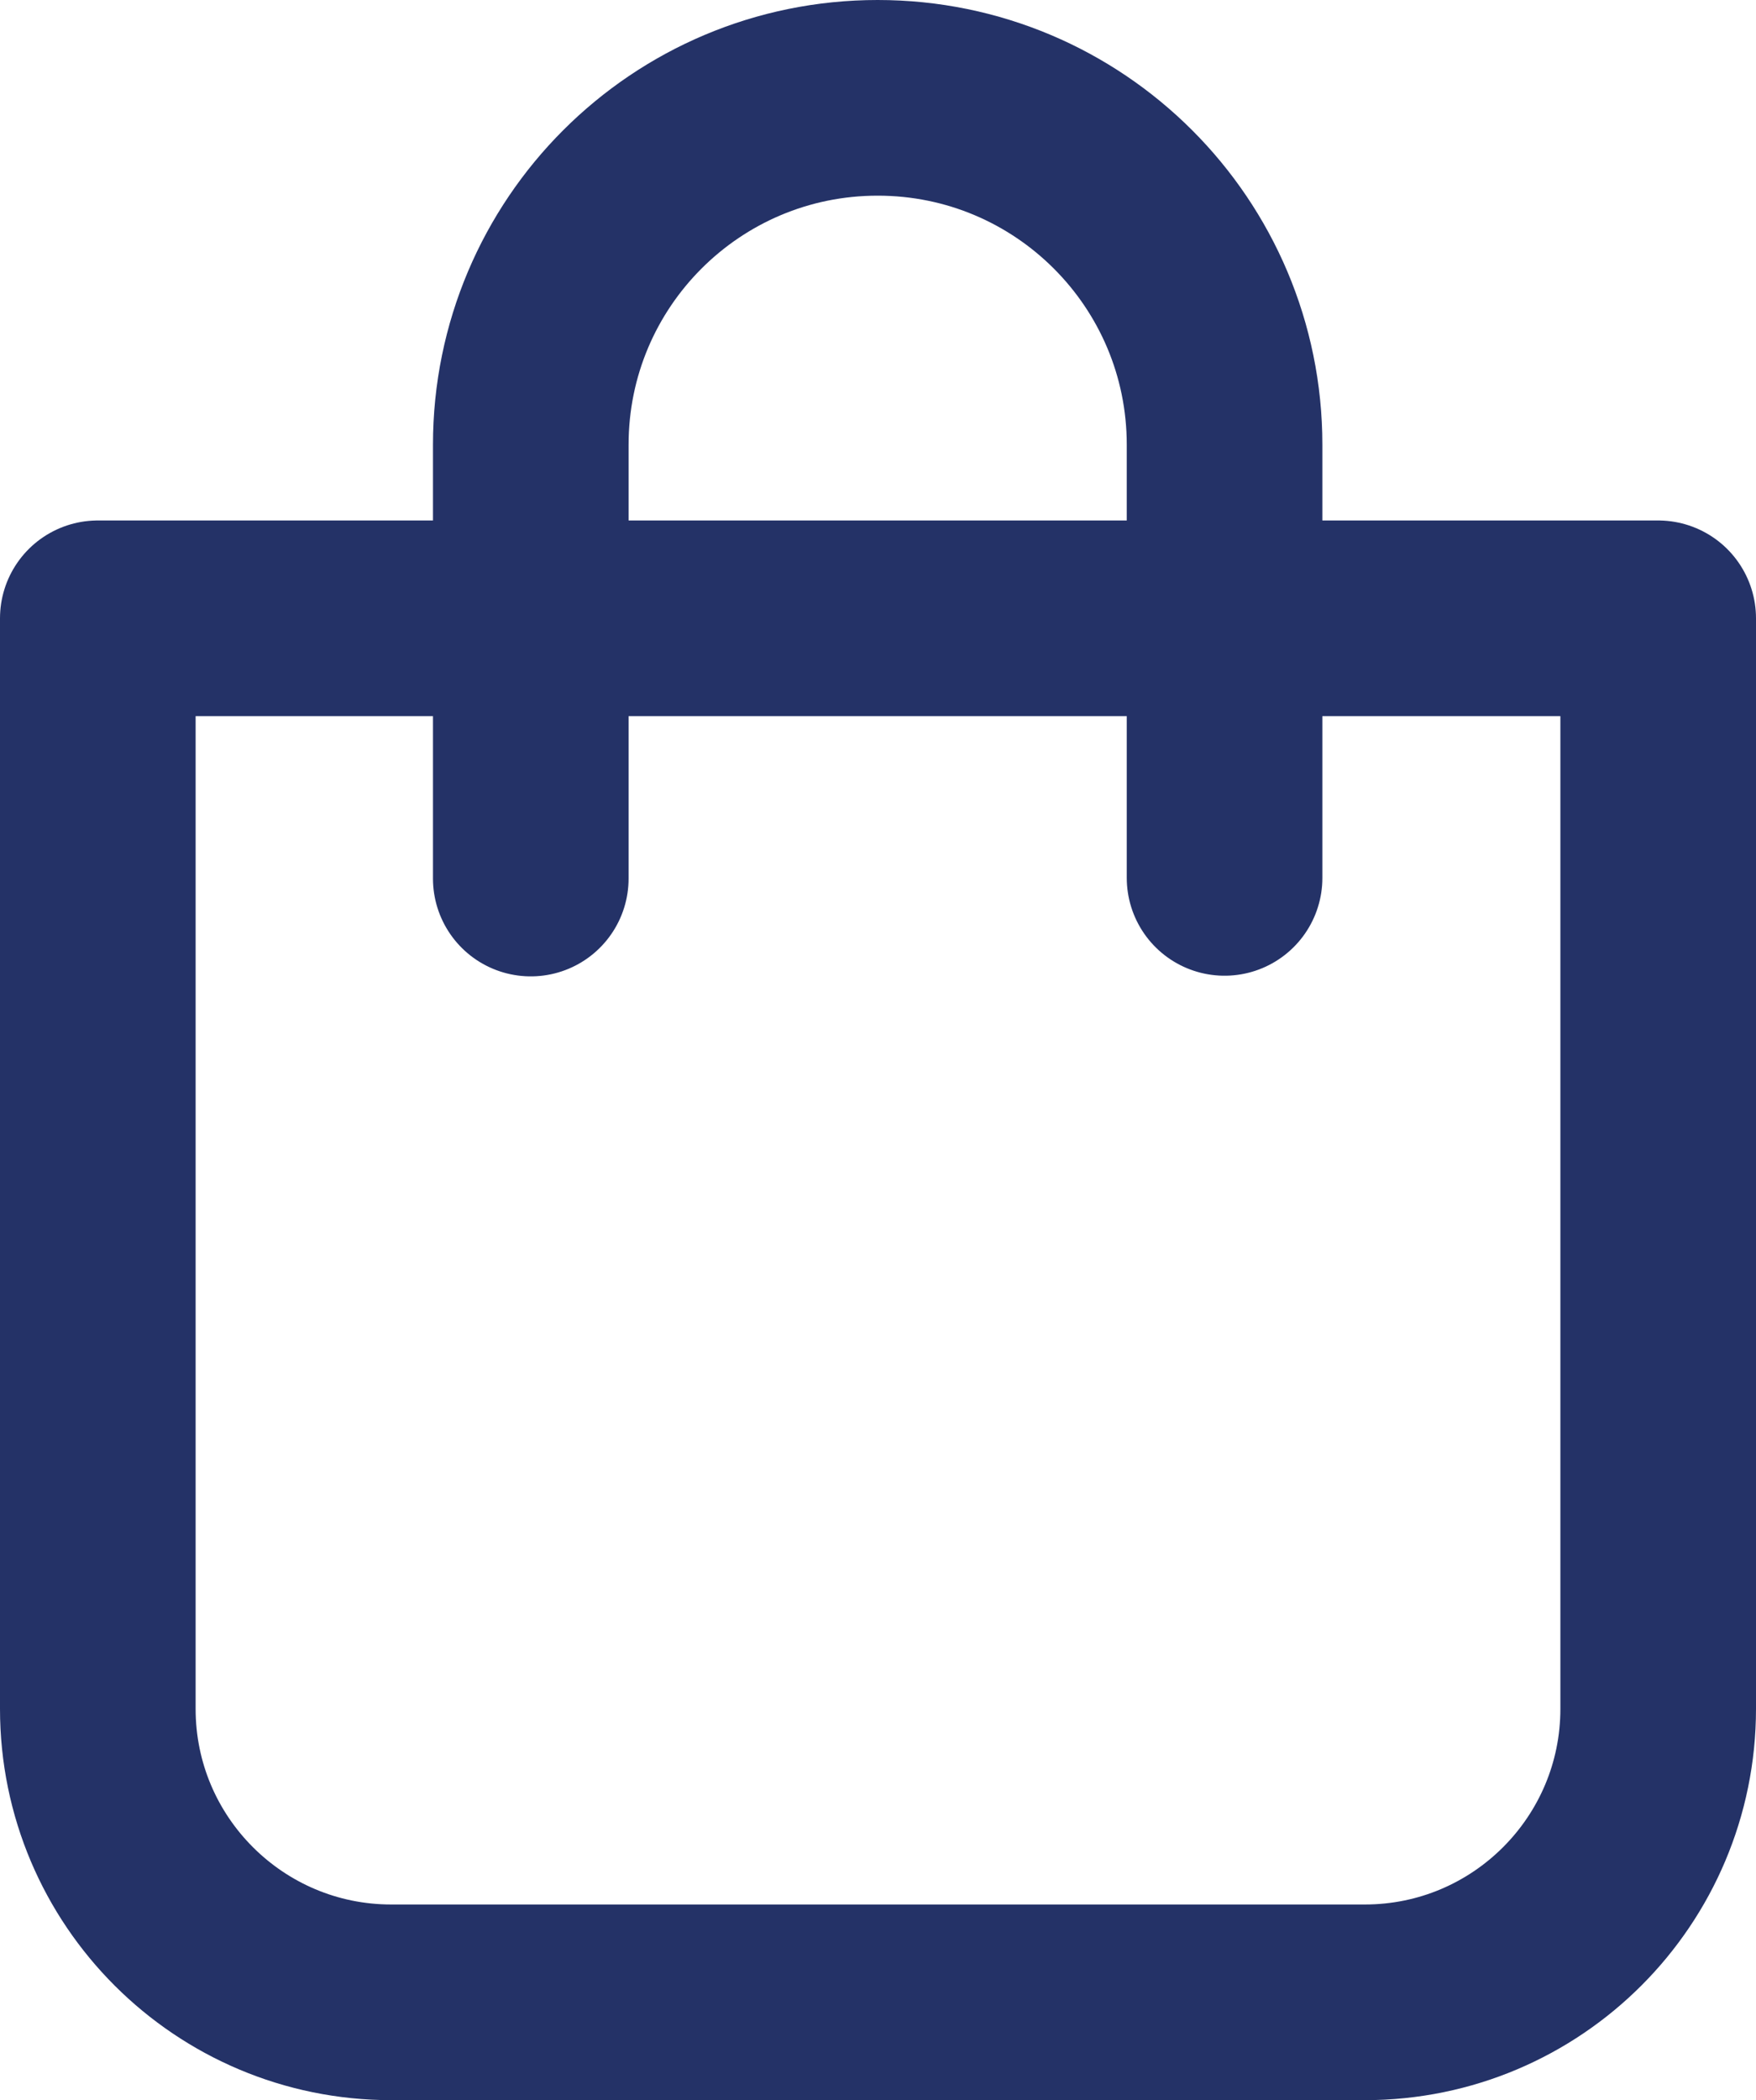 <?xml version="1.0" encoding="UTF-8"?><svg id="Capa_2" xmlns="http://www.w3.org/2000/svg" viewBox="0 0 26.93 32.2"><defs><style>.cls-1{fill:none;stroke:#243267;stroke-linecap:round;stroke-linejoin:round;stroke-width:3px;}</style></defs><g id="Capa_1-2"><g id="handbag"><path class="cls-1" d="M1.5,9.48H25.43V26.2c0,2.48-2.01,4.5-4.5,4.5H6c-2.48,0-4.5-2.01-4.5-4.5V9.48Z"/><path class="cls-1" d="M8.14,13.47V6.82c0-2.94,2.38-5.32,5.32-5.32h0c2.94,0,5.32,2.38,5.32,5.32v6.64"/></g></g></svg>